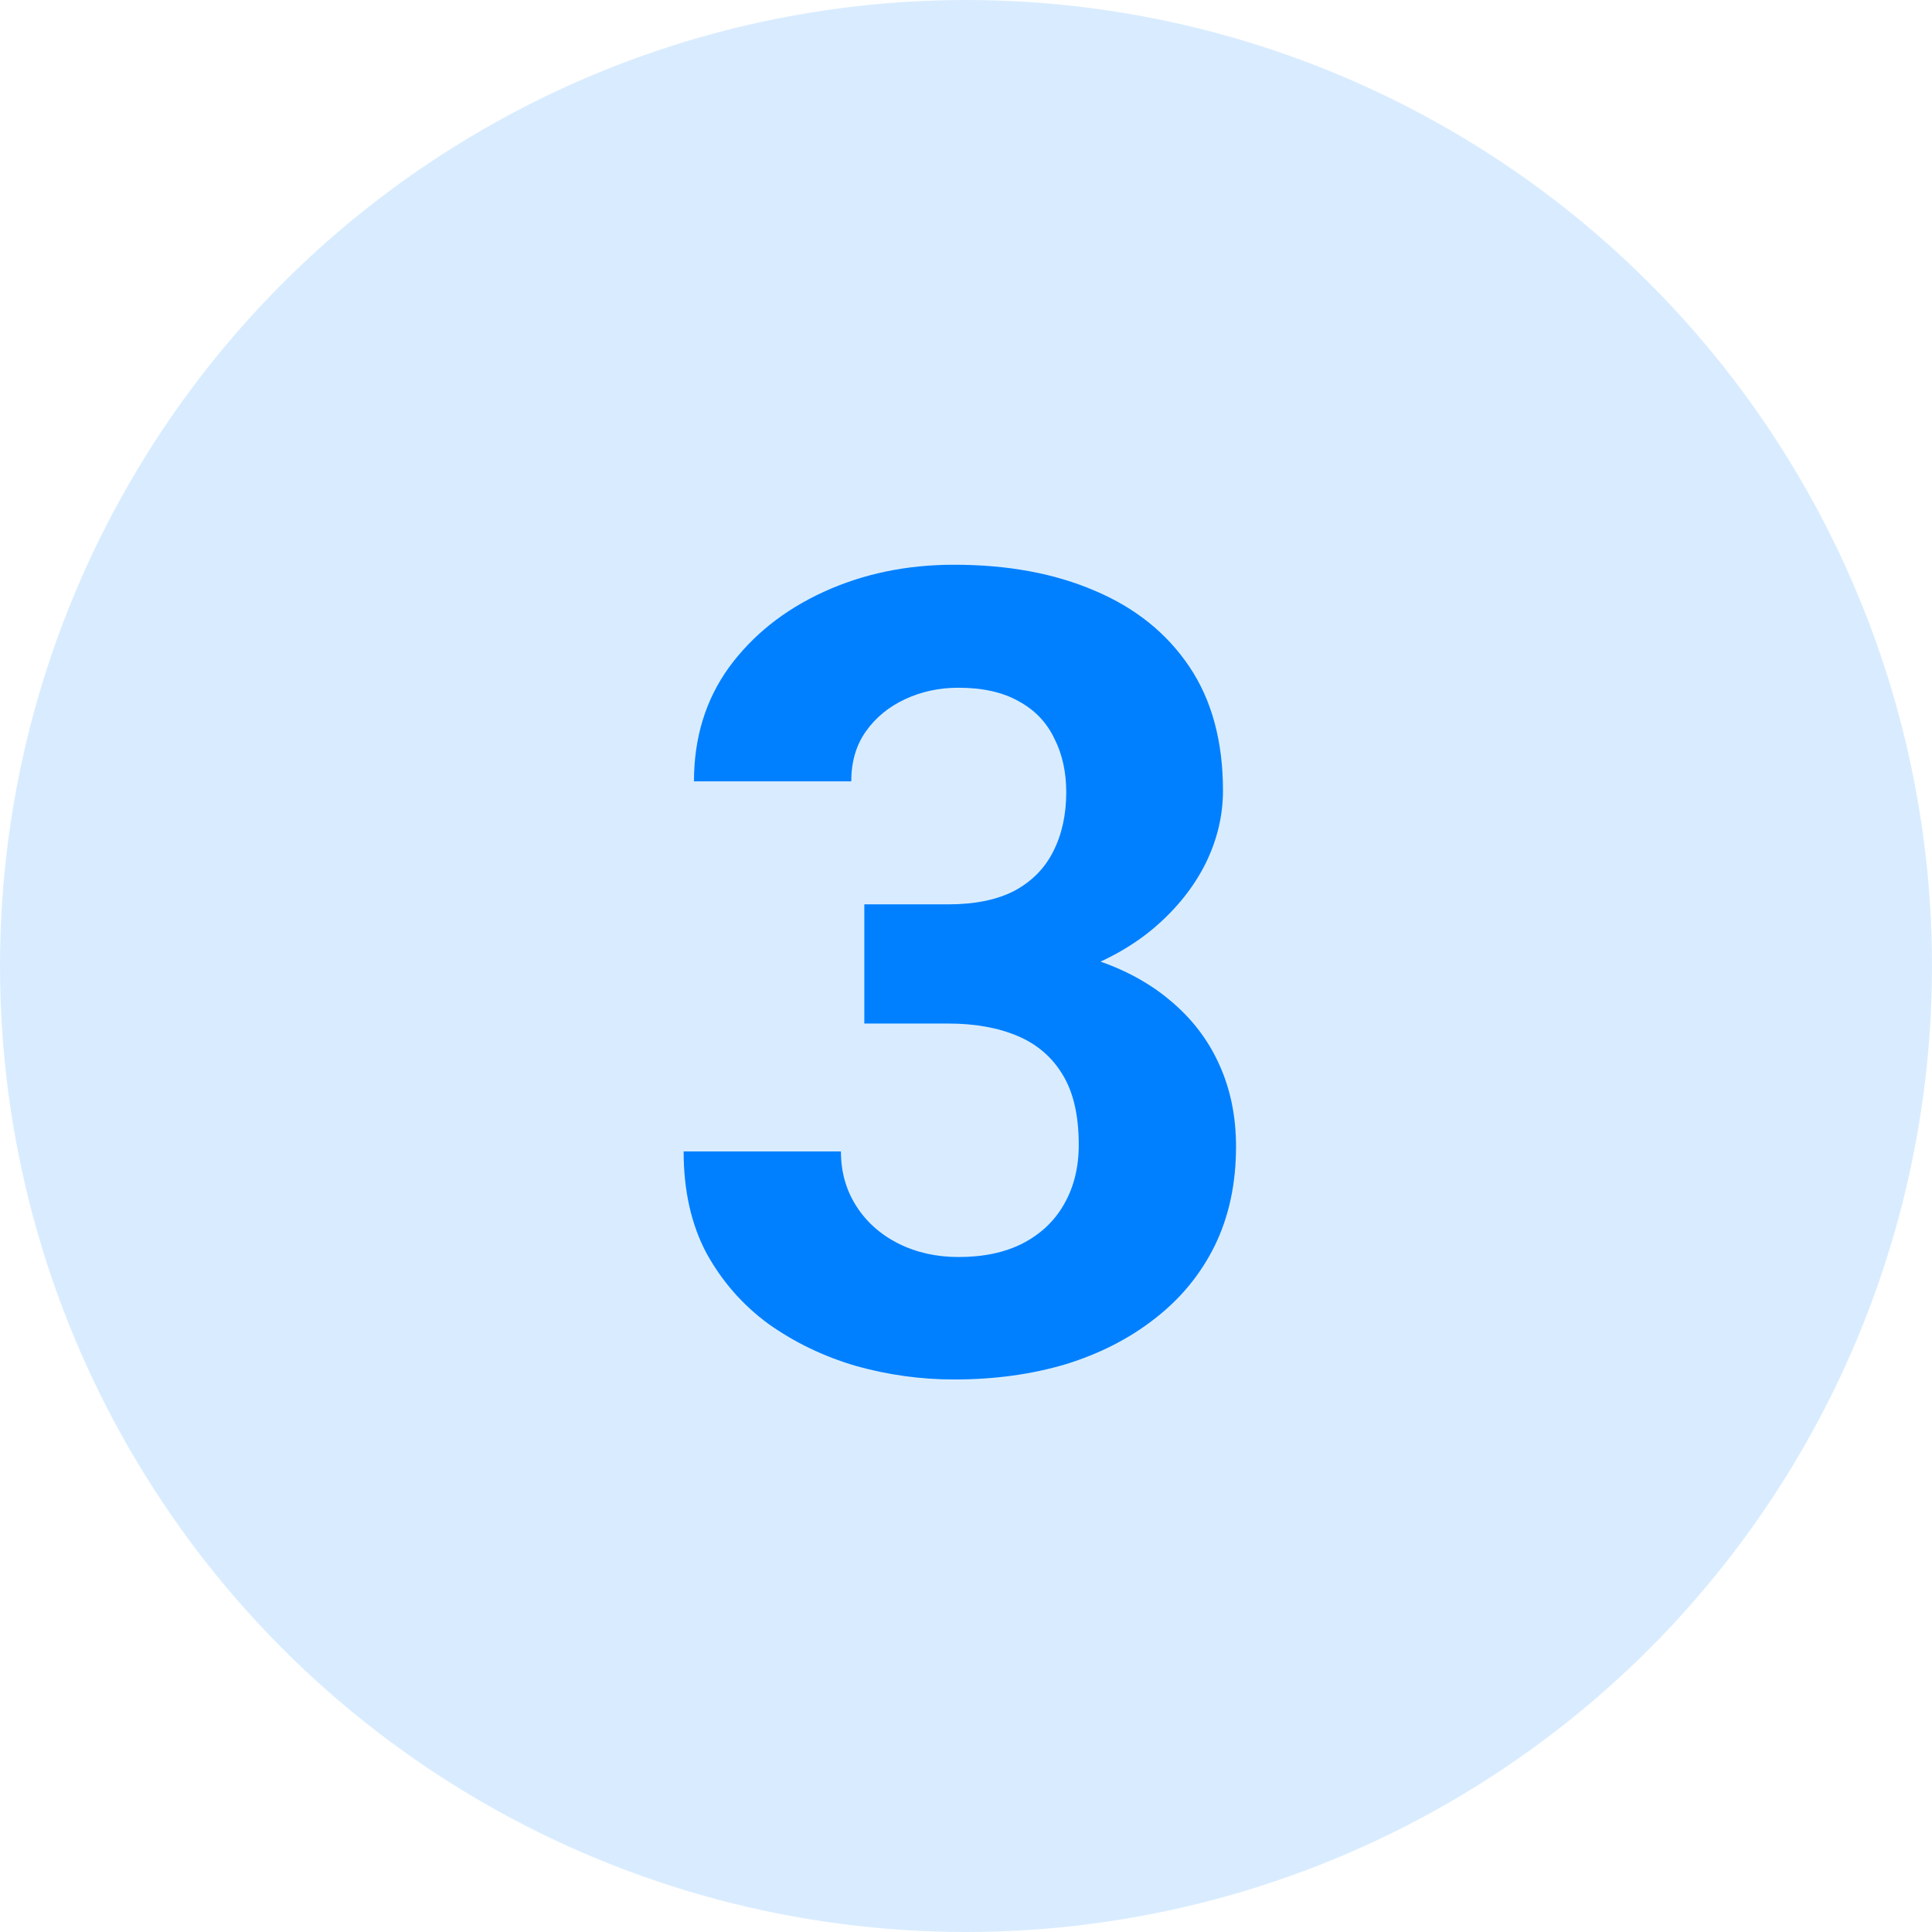 <svg width="130" height="130" viewBox="0 0 130 130" fill="none" xmlns="http://www.w3.org/2000/svg">
<circle cx="65" cy="65" r="65" fill="#D9ECFF"/>
<path d="M58.158 60.852H63.798C65.605 60.852 67.094 60.546 68.266 59.936C69.438 59.301 70.304 58.422 70.866 57.299C71.452 56.152 71.745 54.821 71.745 53.308C71.745 51.94 71.476 50.732 70.939 49.682C70.426 48.608 69.633 47.778 68.559 47.192C67.484 46.581 66.129 46.276 64.494 46.276C63.2 46.276 62.003 46.533 60.905 47.045C59.806 47.558 58.927 48.278 58.268 49.206C57.609 50.134 57.279 51.257 57.279 52.575H46.696C46.696 49.645 47.477 47.094 49.04 44.921C50.627 42.748 52.751 41.052 55.412 39.831C58.073 38.61 61.002 38 64.201 38C67.814 38 70.976 38.586 73.686 39.758C76.395 40.905 78.507 42.602 80.021 44.848C81.535 47.094 82.291 49.877 82.291 53.198C82.291 54.882 81.901 56.518 81.12 58.105C80.338 59.667 79.215 61.084 77.751 62.353C76.31 63.598 74.552 64.599 72.477 65.356C70.402 66.088 68.07 66.455 65.482 66.455H58.158V60.852ZM58.158 68.872V63.415H65.482C68.388 63.415 70.939 63.745 73.136 64.404C75.334 65.063 77.177 66.015 78.666 67.26C80.155 68.481 81.278 69.934 82.035 71.618C82.792 73.278 83.17 75.122 83.17 77.148C83.17 79.638 82.694 81.86 81.742 83.813C80.79 85.742 79.447 87.377 77.714 88.72C76.005 90.063 74.003 91.088 71.708 91.796C69.413 92.48 66.911 92.822 64.201 92.822C61.955 92.822 59.745 92.517 57.572 91.906C55.424 91.272 53.471 90.332 51.713 89.086C49.98 87.817 48.588 86.23 47.538 84.326C46.513 82.397 46 80.114 46 77.478H56.584C56.584 78.845 56.925 80.065 57.609 81.14C58.292 82.214 59.232 83.056 60.429 83.666C61.649 84.277 63.004 84.582 64.494 84.582C66.178 84.582 67.619 84.277 68.815 83.666C70.036 83.032 70.963 82.153 71.598 81.03C72.257 79.882 72.587 78.552 72.587 77.038C72.587 75.085 72.233 73.522 71.525 72.351C70.817 71.154 69.804 70.275 68.485 69.714C67.167 69.152 65.605 68.872 63.798 68.872H58.158Z" fill="#0080FF"/>
</svg>
